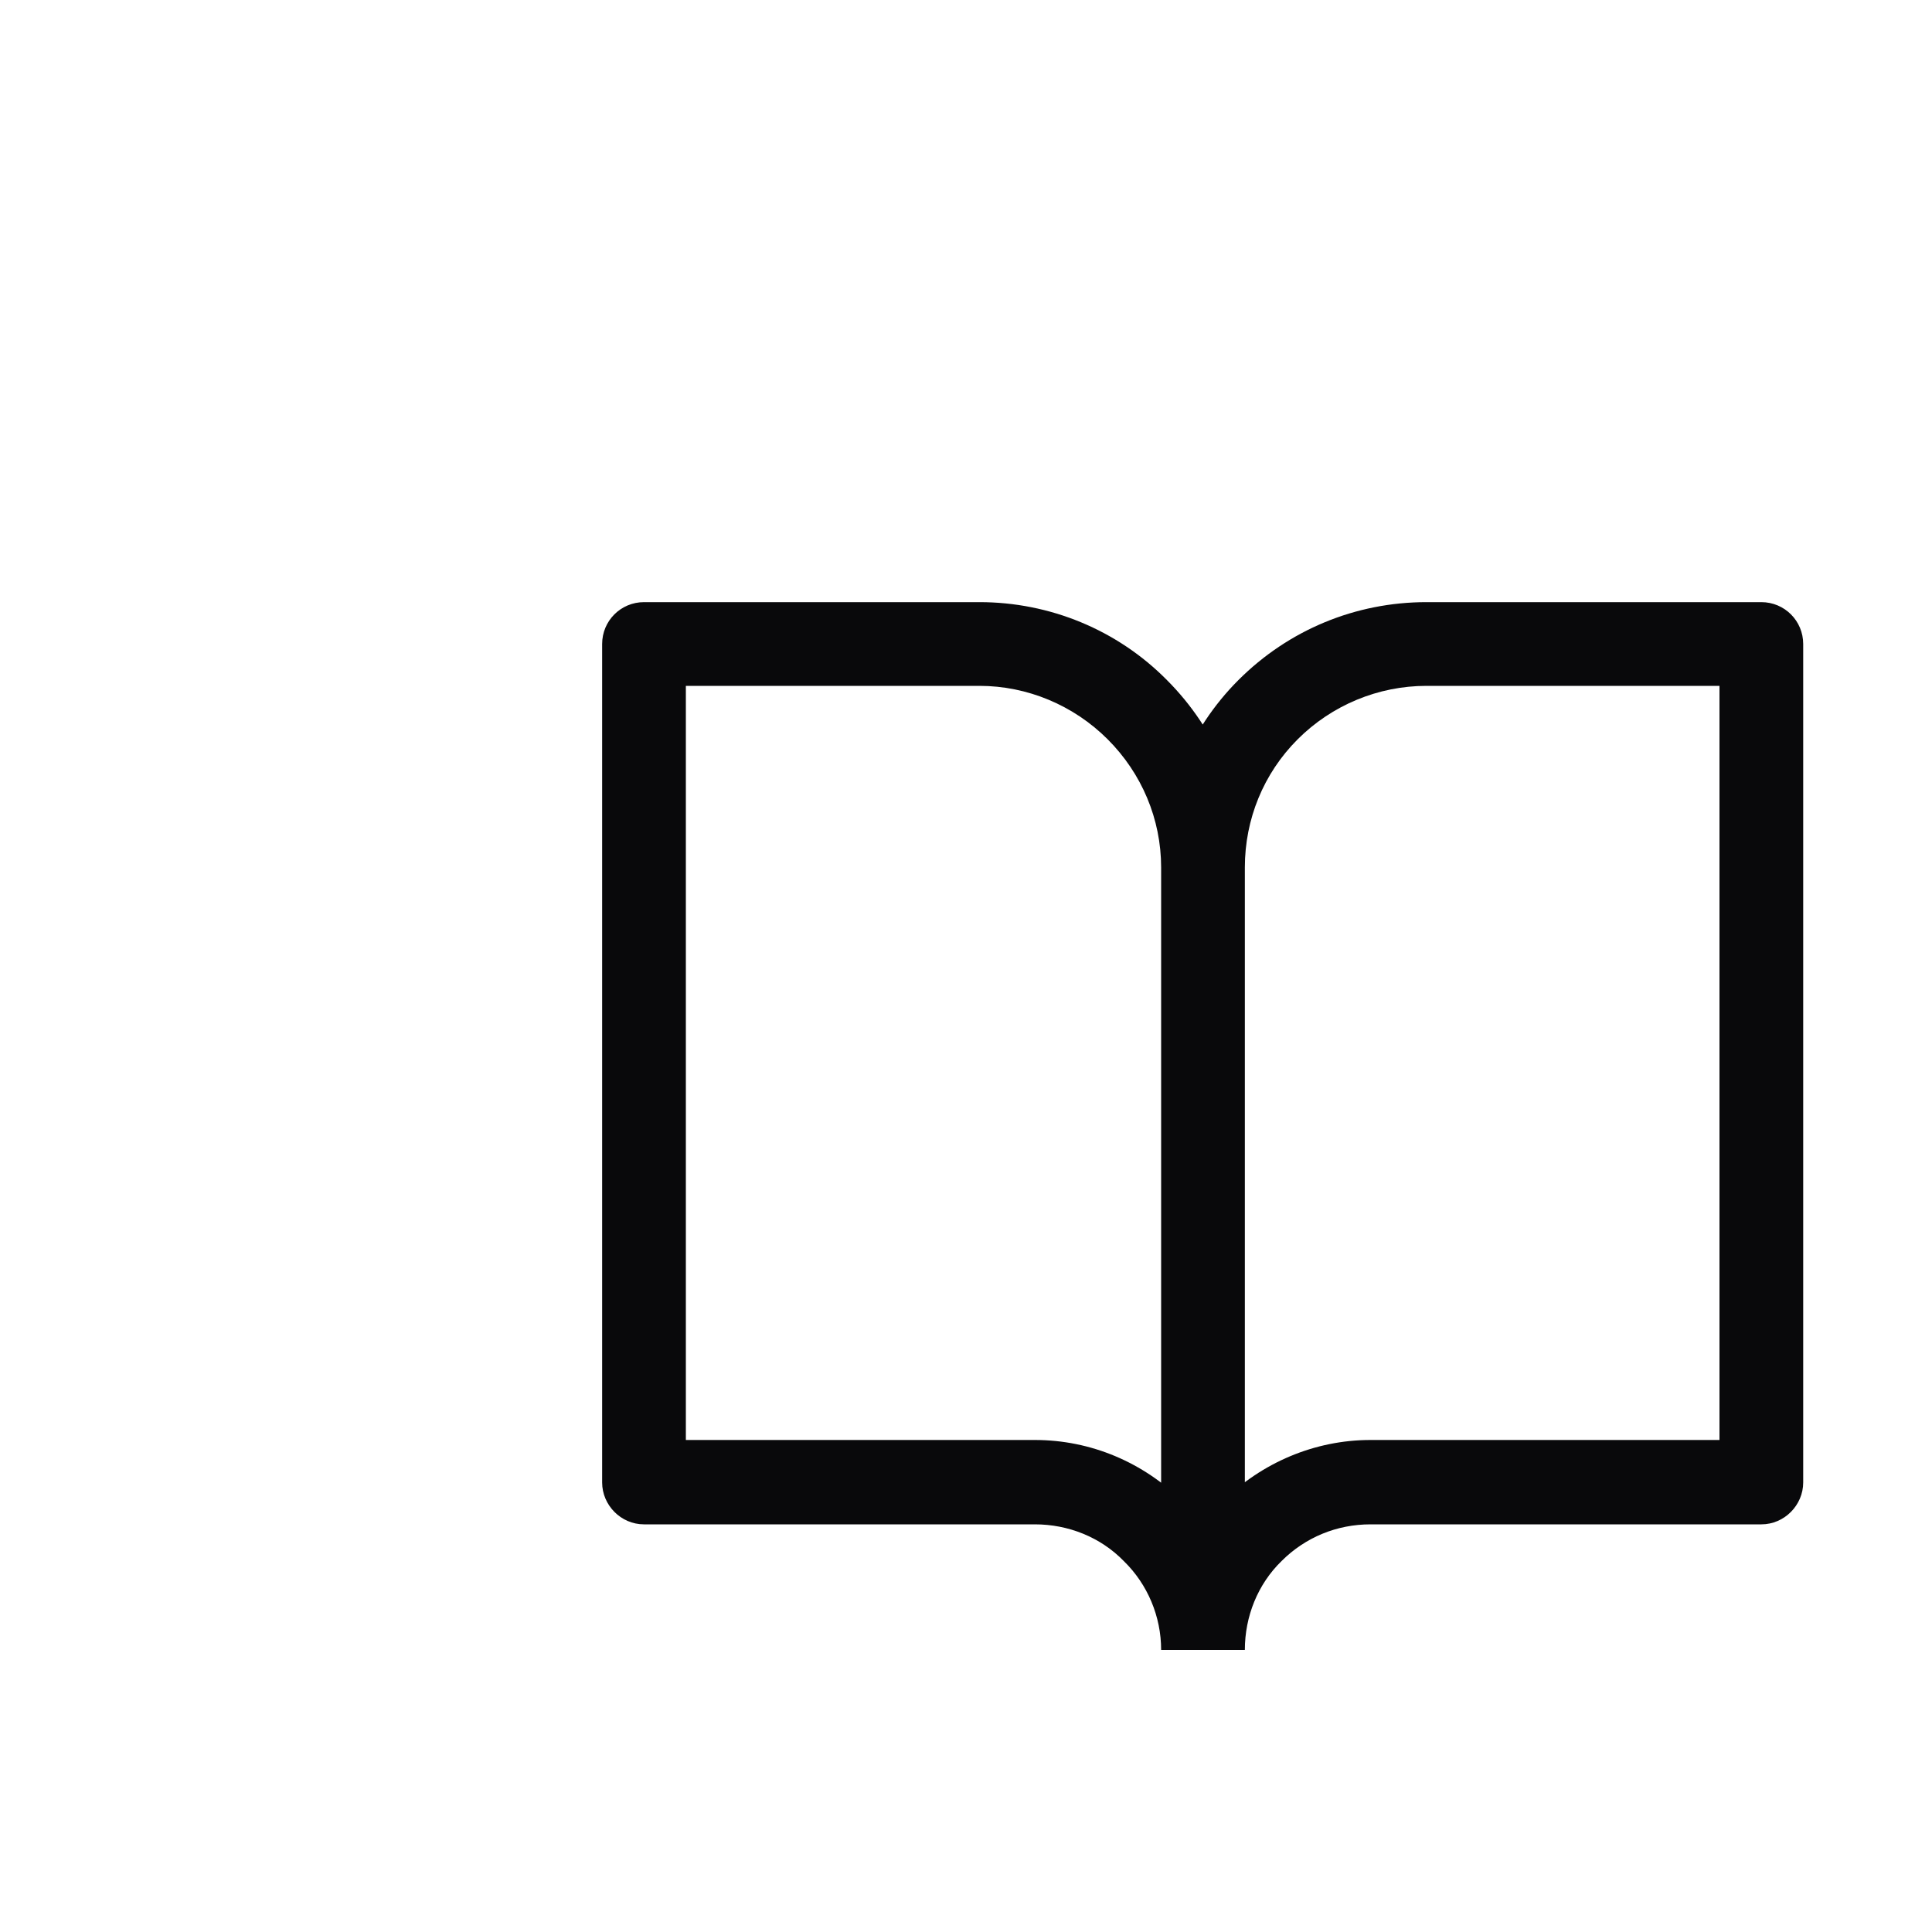 <?xml version="1.0" encoding="utf-8"?>
<svg xmlns="http://www.w3.org/2000/svg" fill="none" height="100%" overflow="visible" preserveAspectRatio="none" style="display: block;" viewBox="0 0 3 3" width="100%">
<path d="M1 1V0.935C0.964 0.935 0.935 0.964 0.935 1H1ZM1.868 1.347H1.933H1.868ZM1.607 2.302V2.236V2.302ZM1 2.302H0.935C0.935 2.337 0.964 2.367 1 2.367V2.302ZM2.735 1H2.8C2.8 0.964 2.771 0.935 2.735 0.935V1ZM2.215 1V0.935V1ZM2.128 2.302V2.236V2.302ZM2.735 2.302V2.367C2.771 2.367 2.8 2.337 2.8 2.302H2.735ZM1 1V1.065H1.521V1V0.935H1V1ZM1.521 1V1.065C1.595 1.065 1.667 1.095 1.72 1.148L1.766 1.102L1.812 1.056C1.735 0.978 1.63 0.935 1.521 0.935V1ZM1.766 1.102L1.72 1.148C1.773 1.201 1.803 1.272 1.803 1.347H1.868H1.933C1.933 1.238 1.889 1.133 1.812 1.056L1.766 1.102ZM1.868 1.347H1.803V2.562H1.868H1.933V1.347H1.868ZM1.868 2.562H1.933C1.933 2.476 1.899 2.393 1.837 2.332L1.791 2.378L1.745 2.424C1.782 2.46 1.803 2.51 1.803 2.562H1.868ZM1.791 2.378L1.837 2.332C1.776 2.271 1.694 2.236 1.607 2.236L1.607 2.302L1.607 2.367C1.659 2.367 1.709 2.387 1.745 2.424L1.791 2.378ZM1.607 2.302V2.236H1V2.302V2.367H1.607V2.302ZM1 2.302H1.065V1H1H0.935V2.302H1ZM2.735 1V0.935H2.215V1V1.065H2.735V1ZM2.215 1V0.935C2.105 0.935 2.001 0.978 1.923 1.056L1.969 1.102L2.015 1.148C2.068 1.095 2.14 1.065 2.215 1.065V1ZM1.969 1.102L1.923 1.056C1.846 1.133 1.803 1.238 1.803 1.347L1.868 1.347L1.933 1.347C1.933 1.272 1.962 1.201 2.015 1.148L1.969 1.102ZM1.868 2.562H1.933C1.933 2.51 1.953 2.46 1.99 2.424L1.944 2.378L1.898 2.332C1.837 2.393 1.803 2.476 1.803 2.562H1.868ZM1.944 2.378L1.99 2.424C2.027 2.387 2.076 2.367 2.128 2.367V2.302V2.236C2.042 2.236 1.959 2.271 1.898 2.332L1.944 2.378ZM2.128 2.302V2.367H2.735V2.302V2.236H2.128V2.302ZM2.735 2.302H2.8V1H2.735H2.67V2.302H2.735Z" fill="#09090B" id="Vector"/>
</svg>